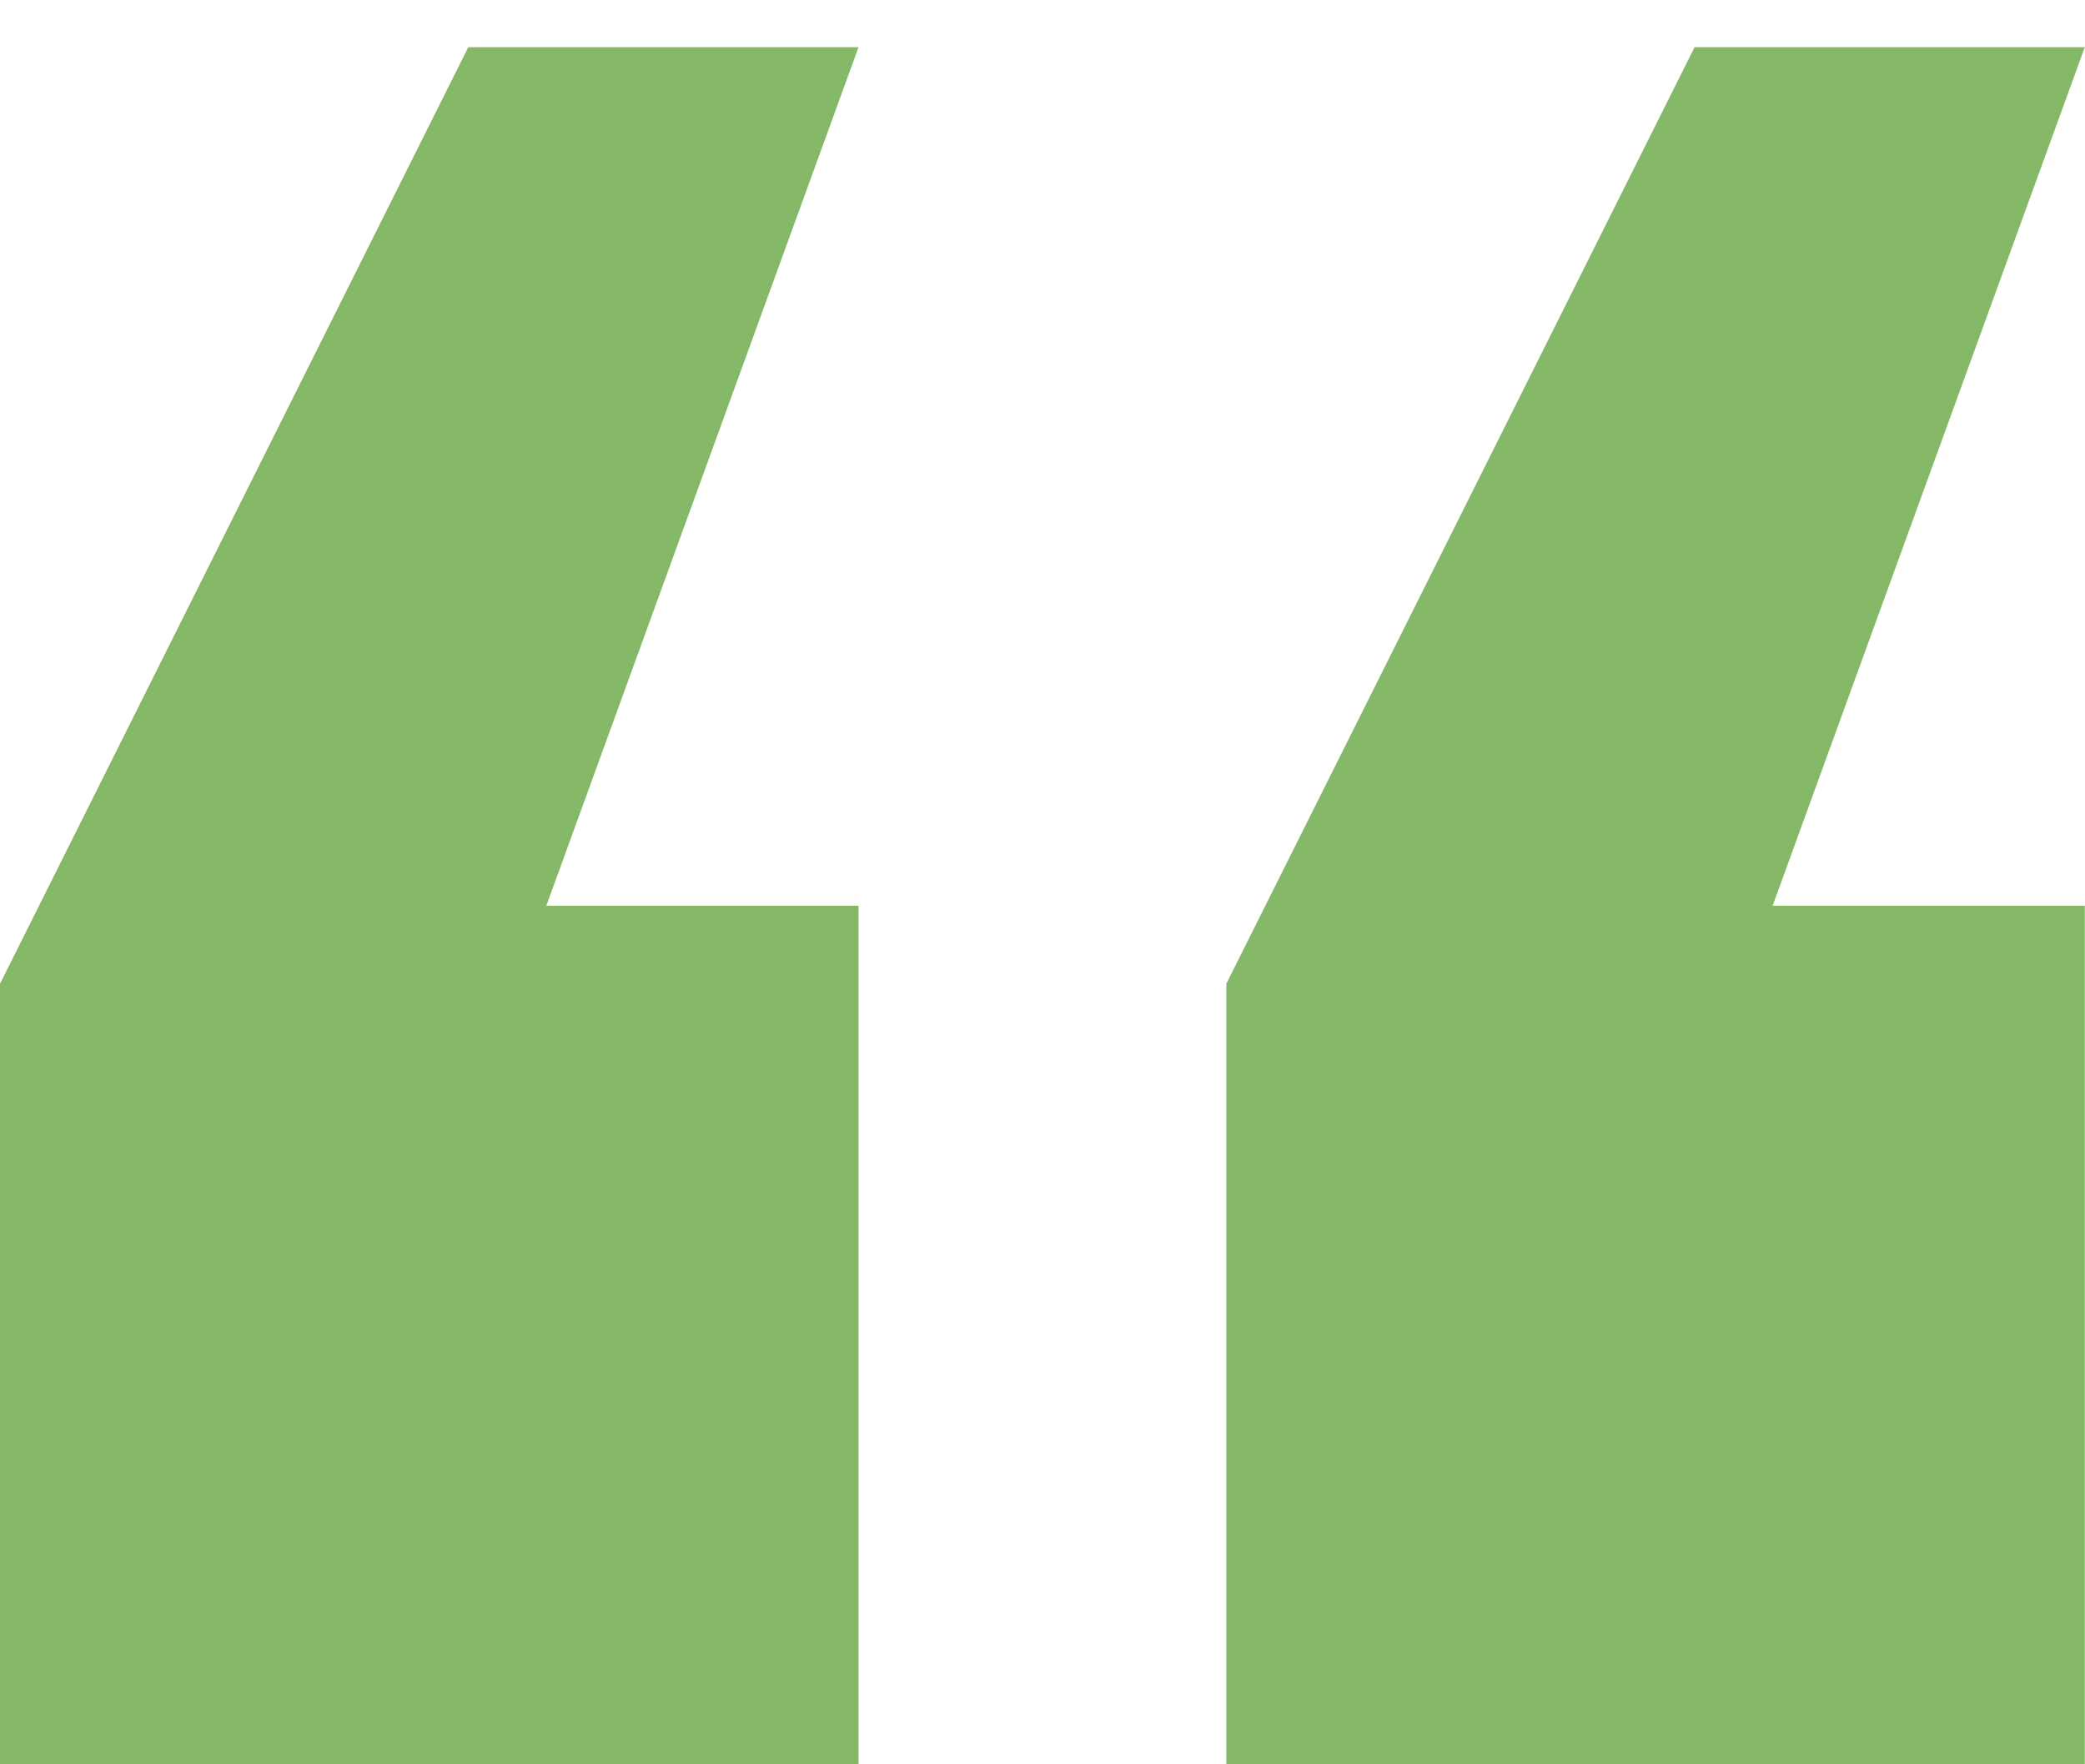 <svg width="39" height="33" viewBox="0 0 39 33" fill="none" xmlns="http://www.w3.org/2000/svg">
<path d="M16.059 16.942V33.001H0V18.401L8.759 0.883H16.059L10.219 16.942H16.059Z" fill="#85B867"/>
<path d="M38.996 16.942V33.001H22.938V18.401L31.697 0.883H38.996L33.157 16.942H38.996Z" fill="#85B867"/>
</svg>
